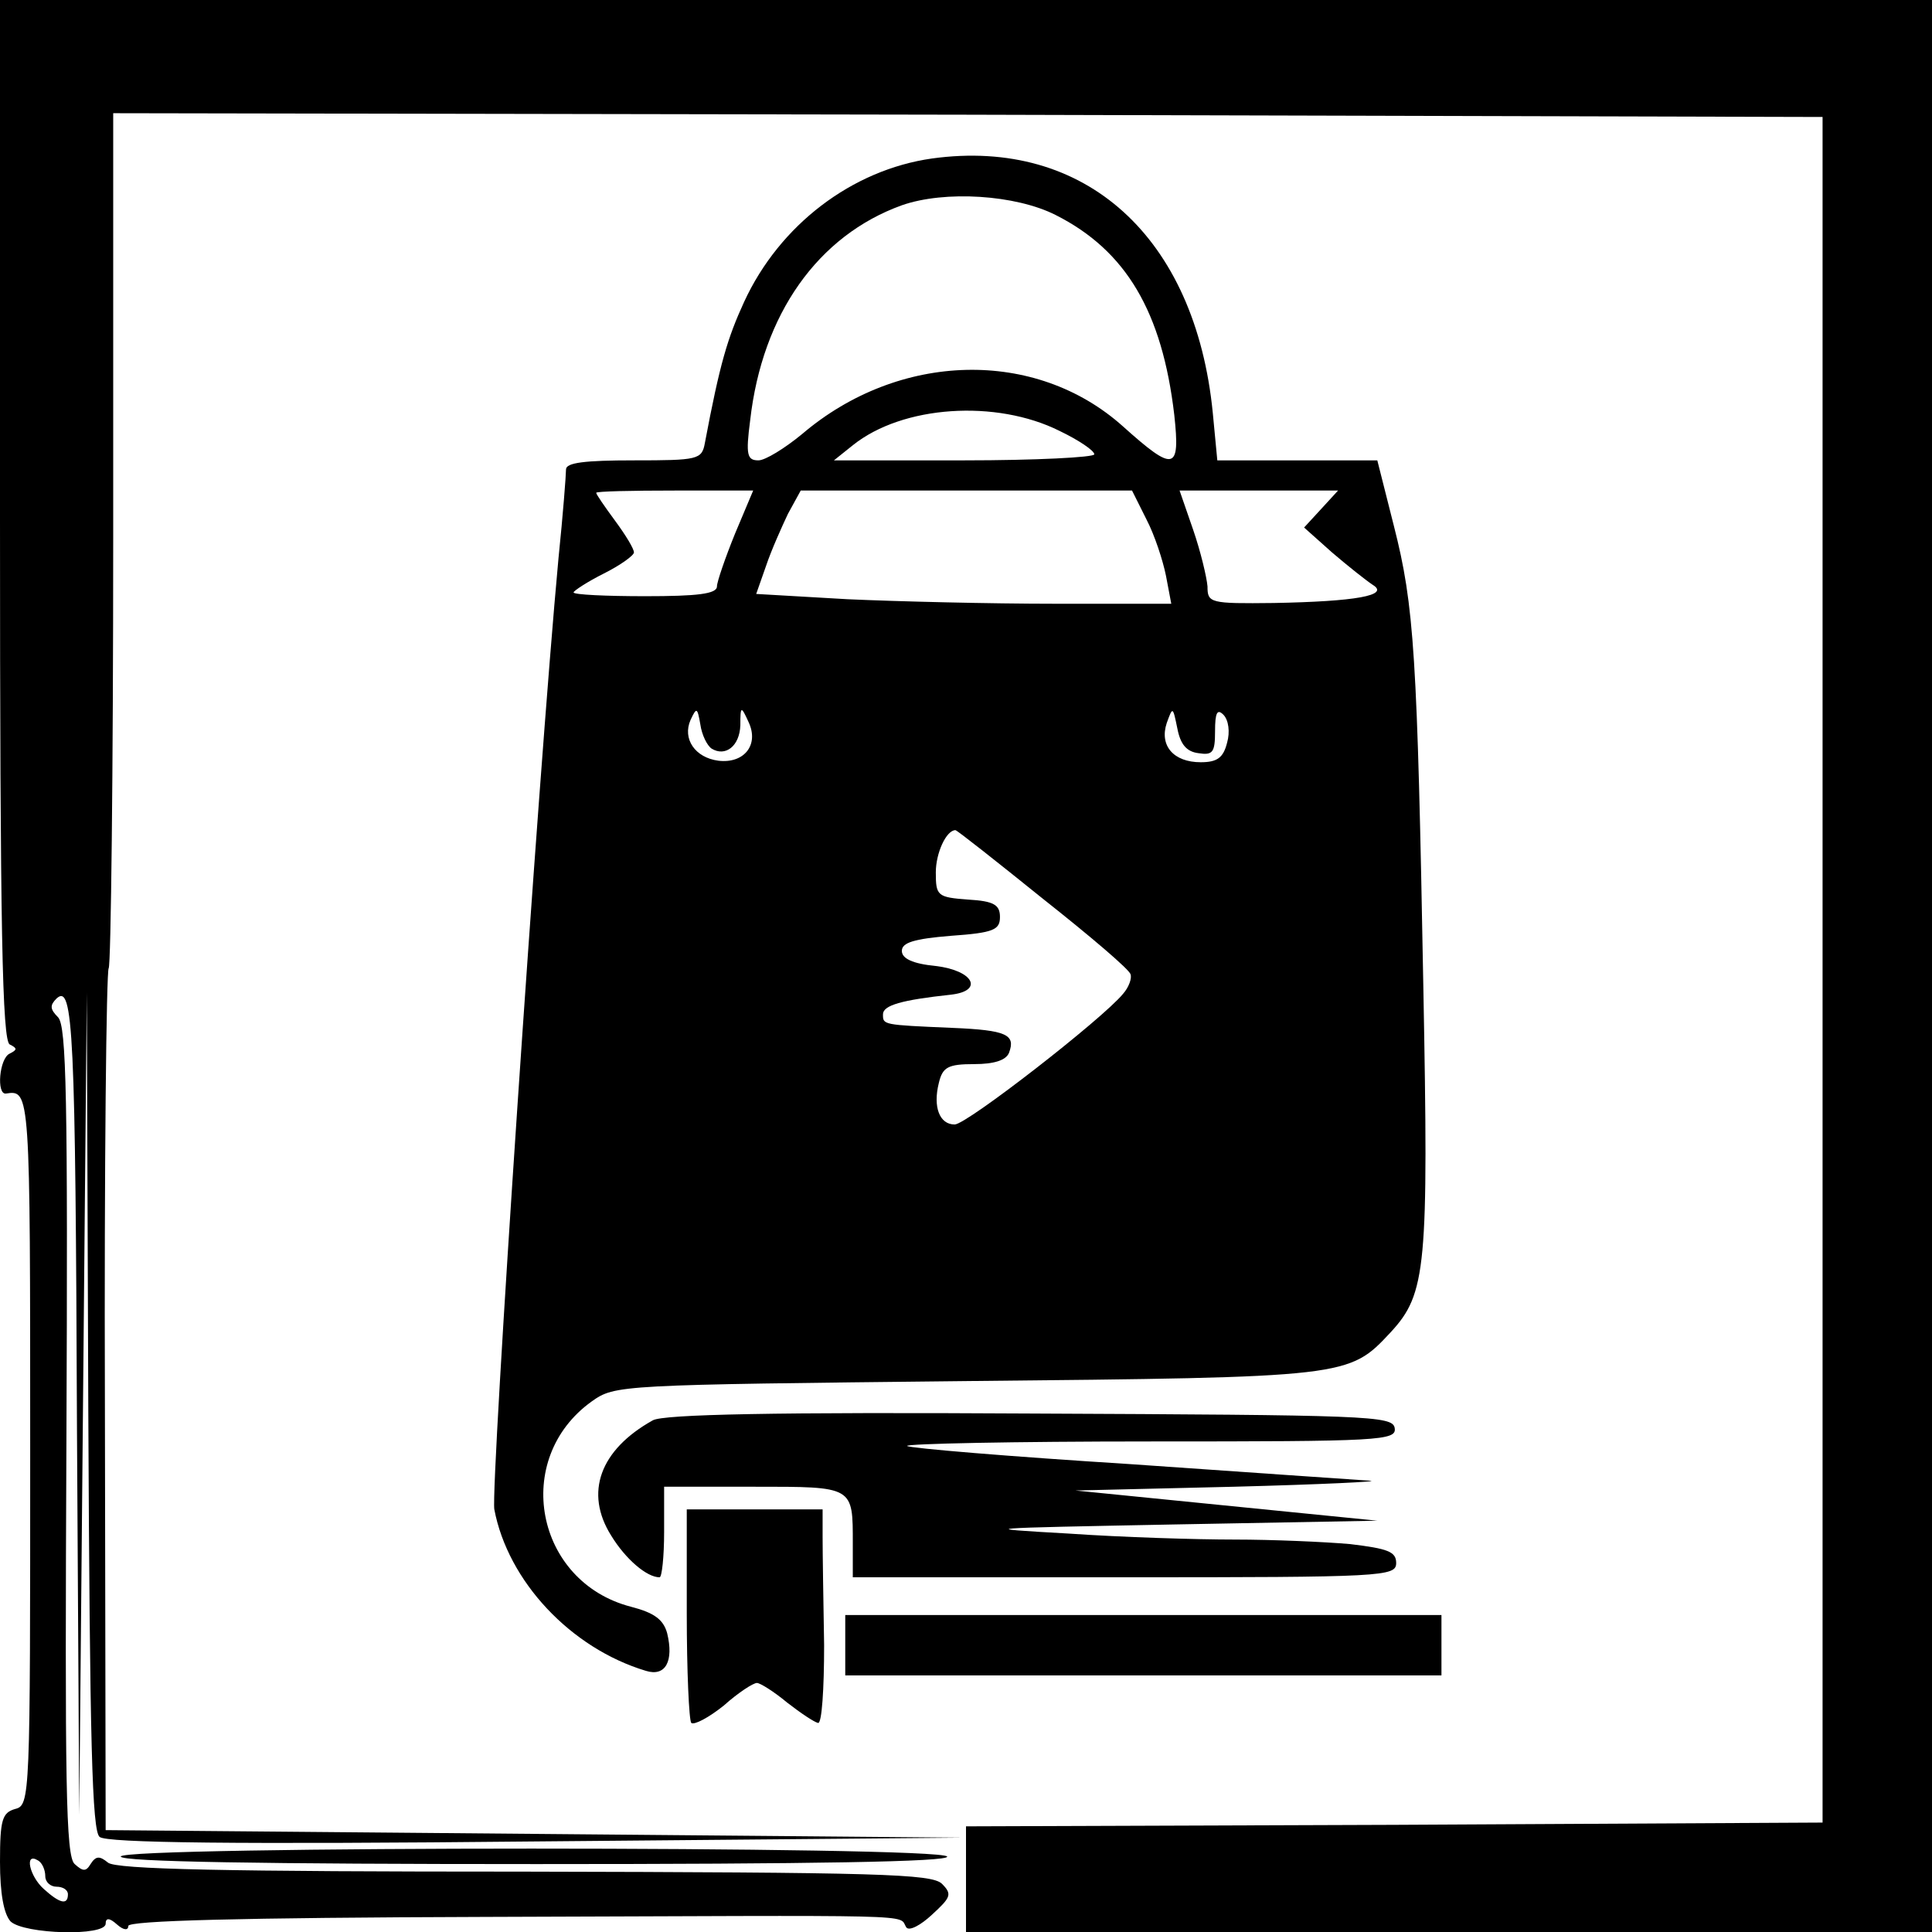 <?xml version="1.0" standalone="no"?>
<!DOCTYPE svg PUBLIC "-//W3C//DTD SVG 20010904//EN"
 "http://www.w3.org/TR/2001/REC-SVG-20010904/DTD/svg10.dtd">
<svg version="1.0" xmlns="http://www.w3.org/2000/svg"
 width="256pt" height="256pt" viewBox="0 0 256 256"
 preserveAspectRatio="xMidYMid meet">
<g transform="translate(0,256) scale(0.1,-0.1)"
fill="#000000" stroke="none">
<path d="M0 1871 c0 -542 3 -691 13 -695 10 -5 10 -7 0 -12 -14 -6 -18 -55 -5
-53 32 5 32 3 32 -472 0 -462 0 -471 -20 -476 -17 -5 -20 -14 -20 -70 0 -42 5
-69 14 -79 18 -17 126 -20 126 -3 0 8 5 8 15 -1 9 -8 15 -8 15 -2 0 7 147 11
473 12 594 2 546 4 558 -14 4 -5 19 3 34 17 25 23 27 27 13 41 -14 13 -82 15
-554 16 -395 0 -541 3 -551 12 -11 9 -16 9 -23 -2 -6 -10 -10 -10 -21 0 -12
10 -13 109 -11 560 2 457 0 550 -11 562 -11 11 -11 16 -2 25 22 20 25 -42 27
-572 l3 -510 5 545 5 545 2 -554 c2 -441 5 -557 15 -565 9 -8 180 -10 578 -6
l565 5 -567 5 -568 5 -1 568 c-1 313 2 571 5 574 3 4 6 260 6 570 l0 563 1133
-2 1132 -3 0 -1130 0 -1130 -567 -3 -568 -2 0 -70 0 -70 640 0 640 0 0 1280 0
1280 -1280 0 -1280 0 0 -689z m60 -1797 c0 -8 7 -14 15 -14 8 0 15 -4 15 -10
0 -15 -11 -12 -32 7 -19 17 -26 49 -8 38 6 -3 10 -13 10 -21z"/>
<path d="M1235 2350 c-106 -15 -202 -88 -249 -190 -22 -48 -32 -81 -52 -187
-4 -22 -9 -23 -94 -23 -65 0 -90 -3 -90 -12 0 -7 -4 -60 -10 -118 -27 -291
-90 -1229 -85 -1260 18 -95 101 -184 201 -214 26 -8 37 13 28 50 -5 18 -17 27
-48 35 -127 33 -158 196 -52 272 31 22 35 22 496 27 508 5 507 5 563 65 47 51
50 86 43 457 -8 441 -12 505 -39 611 l-22 87 -106 0 -106 0 -6 63 c-23 233
-169 365 -372 337z m164 -75 c93 -47 141 -128 157 -265 8 -74 0 -76 -68 -15
-116 104 -297 99 -425 -10 -23 -19 -49 -35 -58 -35 -15 0 -17 7 -11 53 16 141
90 245 201 285 57 20 151 14 204 -13z m5 -286 c25 -12 46 -26 46 -31 0 -4 -78
-8 -172 -8 l-173 0 25 20 c66 53 190 61 274 19z m-430 -136 c-13 -32 -24 -64
-24 -70 0 -10 -26 -13 -95 -13 -52 0 -95 2 -95 5 0 2 18 14 40 25 22 11 40 24
40 28 0 5 -11 23 -25 42 -14 19 -25 35 -25 37 0 2 47 3 104 3 l104 0 -24 -57z
m545 19 c11 -21 22 -55 26 -75 l7 -37 -154 0 c-85 0 -209 3 -275 6 l-121 7 13
37 c7 21 21 52 29 69 l17 31 219 0 220 0 19 -38z m232 14 l-23 -25 37 -33 c21
-18 45 -37 54 -43 23 -14 -23 -22 -131 -24 -85 -1 -88 0 -88 22 -1 12 -9 46
-19 75 l-18 52 105 0 105 0 -22 -24z m-808 -318 c18 -11 37 3 38 31 0 26 1 26
11 4 14 -30 -6 -55 -40 -51 -31 4 -48 29 -37 54 8 17 9 17 13 -6 2 -14 9 -28
15 -32z m645 -6 c19 -3 22 1 22 29 0 25 3 30 11 22 7 -7 9 -23 5 -37 -5 -20
-13 -26 -35 -26 -36 0 -55 22 -45 52 8 22 8 22 14 -7 4 -21 12 -31 28 -33z
m-206 -193 c62 -49 115 -94 116 -100 2 -5 -2 -17 -10 -26 -27 -33 -207 -173
-223 -173 -20 0 -29 23 -21 55 5 21 12 25 47 25 26 0 42 5 46 15 9 24 -3 30
-75 33 -93 4 -92 4 -92 18 0 12 25 19 90 26 44 5 30 32 -20 38 -31 3 -45 10
-45 20 0 11 16 16 65 20 57 4 65 8 65 25 0 16 -8 21 -42 23 -41 3 -43 5 -43
36 0 26 14 56 26 56 2 0 54 -41 116 -91z"/>
<path d="M865 678 c-70 -39 -91 -96 -55 -153 19 -31 47 -55 64 -55 3 0 6 27 6
60 l0 60 119 0 c133 0 131 1 131 -76 l0 -44 360 0 c344 0 360 1 360 19 0 15
-11 19 -61 25 -34 3 -103 6 -153 6 -50 0 -149 3 -221 8 -124 7 -117 7 140 12
l270 5 -200 20 -200 20 210 5 c116 3 197 7 180 8 -16 1 -160 11 -318 22 -159
10 -291 21 -295 24 -3 3 142 6 322 6 306 0 327 1 324 18 -3 16 -35 17 -483 19
-337 2 -486 -1 -500 -9z"/>
<path d="M910 422 c0 -76 3 -142 6 -145 4 -3 23 7 43 23 19 17 39 30 44 30 4
0 22 -11 40 -26 18 -14 36 -26 41 -27 5 -1 8 45 8 103 -1 58 -2 122 -2 143 l0
37 -90 0 -90 0 0 -138z"/>
<path d="M1120 380 l0 -40 395 0 395 0 0 40 0 40 -395 0 -395 0 0 -40z"/>
<path d="M160 100 c0 -7 190 -10 551 -10 364 0 548 3 544 10 -9 14 -1095 14
-1095 0z"/>
</g>
</svg>
